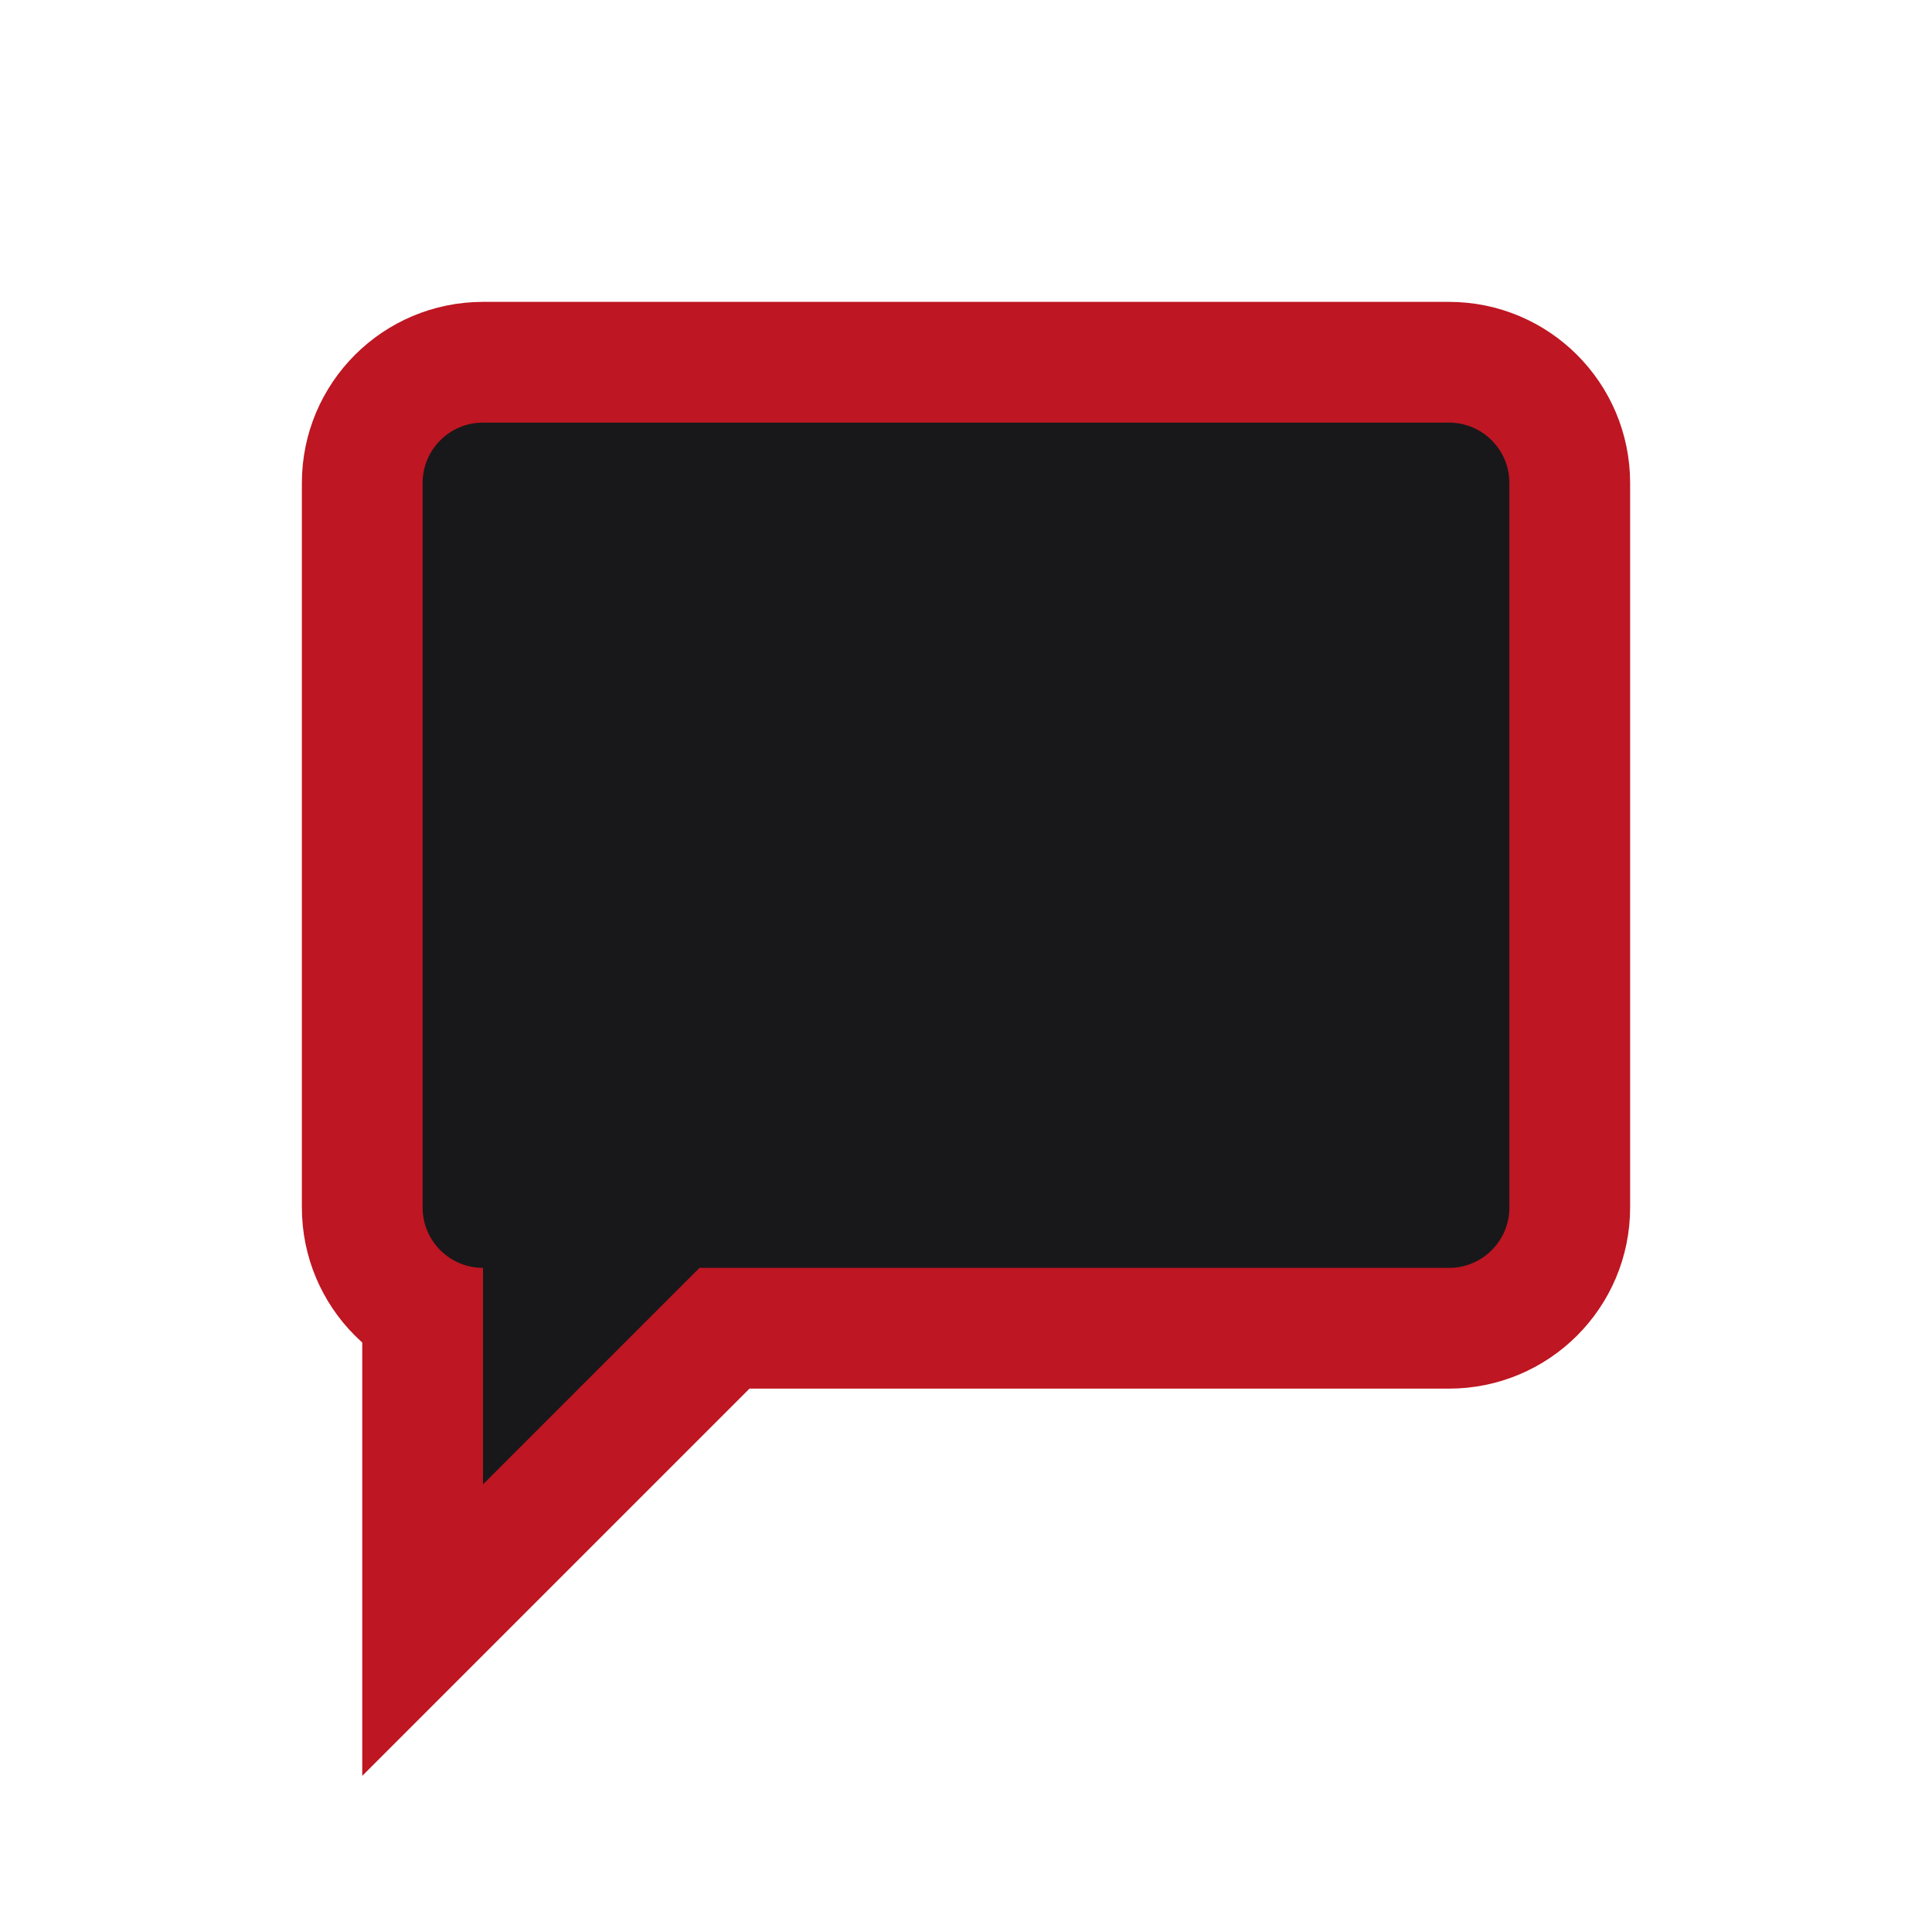 <svg width="32" height="32" viewBox="0 0 32 32" fill="none" xmlns="http://www.w3.org/2000/svg">
  <rect width="32" height="32" fill="none"/>
  <path d="M6 8C6 6.895 6.895 6 8 6H24C25.105 6 26 6.895 26 8V20C26 21.105 25.105 22 24 22H12L7 27V22H8C6.895 22 6 21.105 6 20V8Z" 
    fill="#18181a" stroke="#be1622" stroke-width="2"/>
</svg>